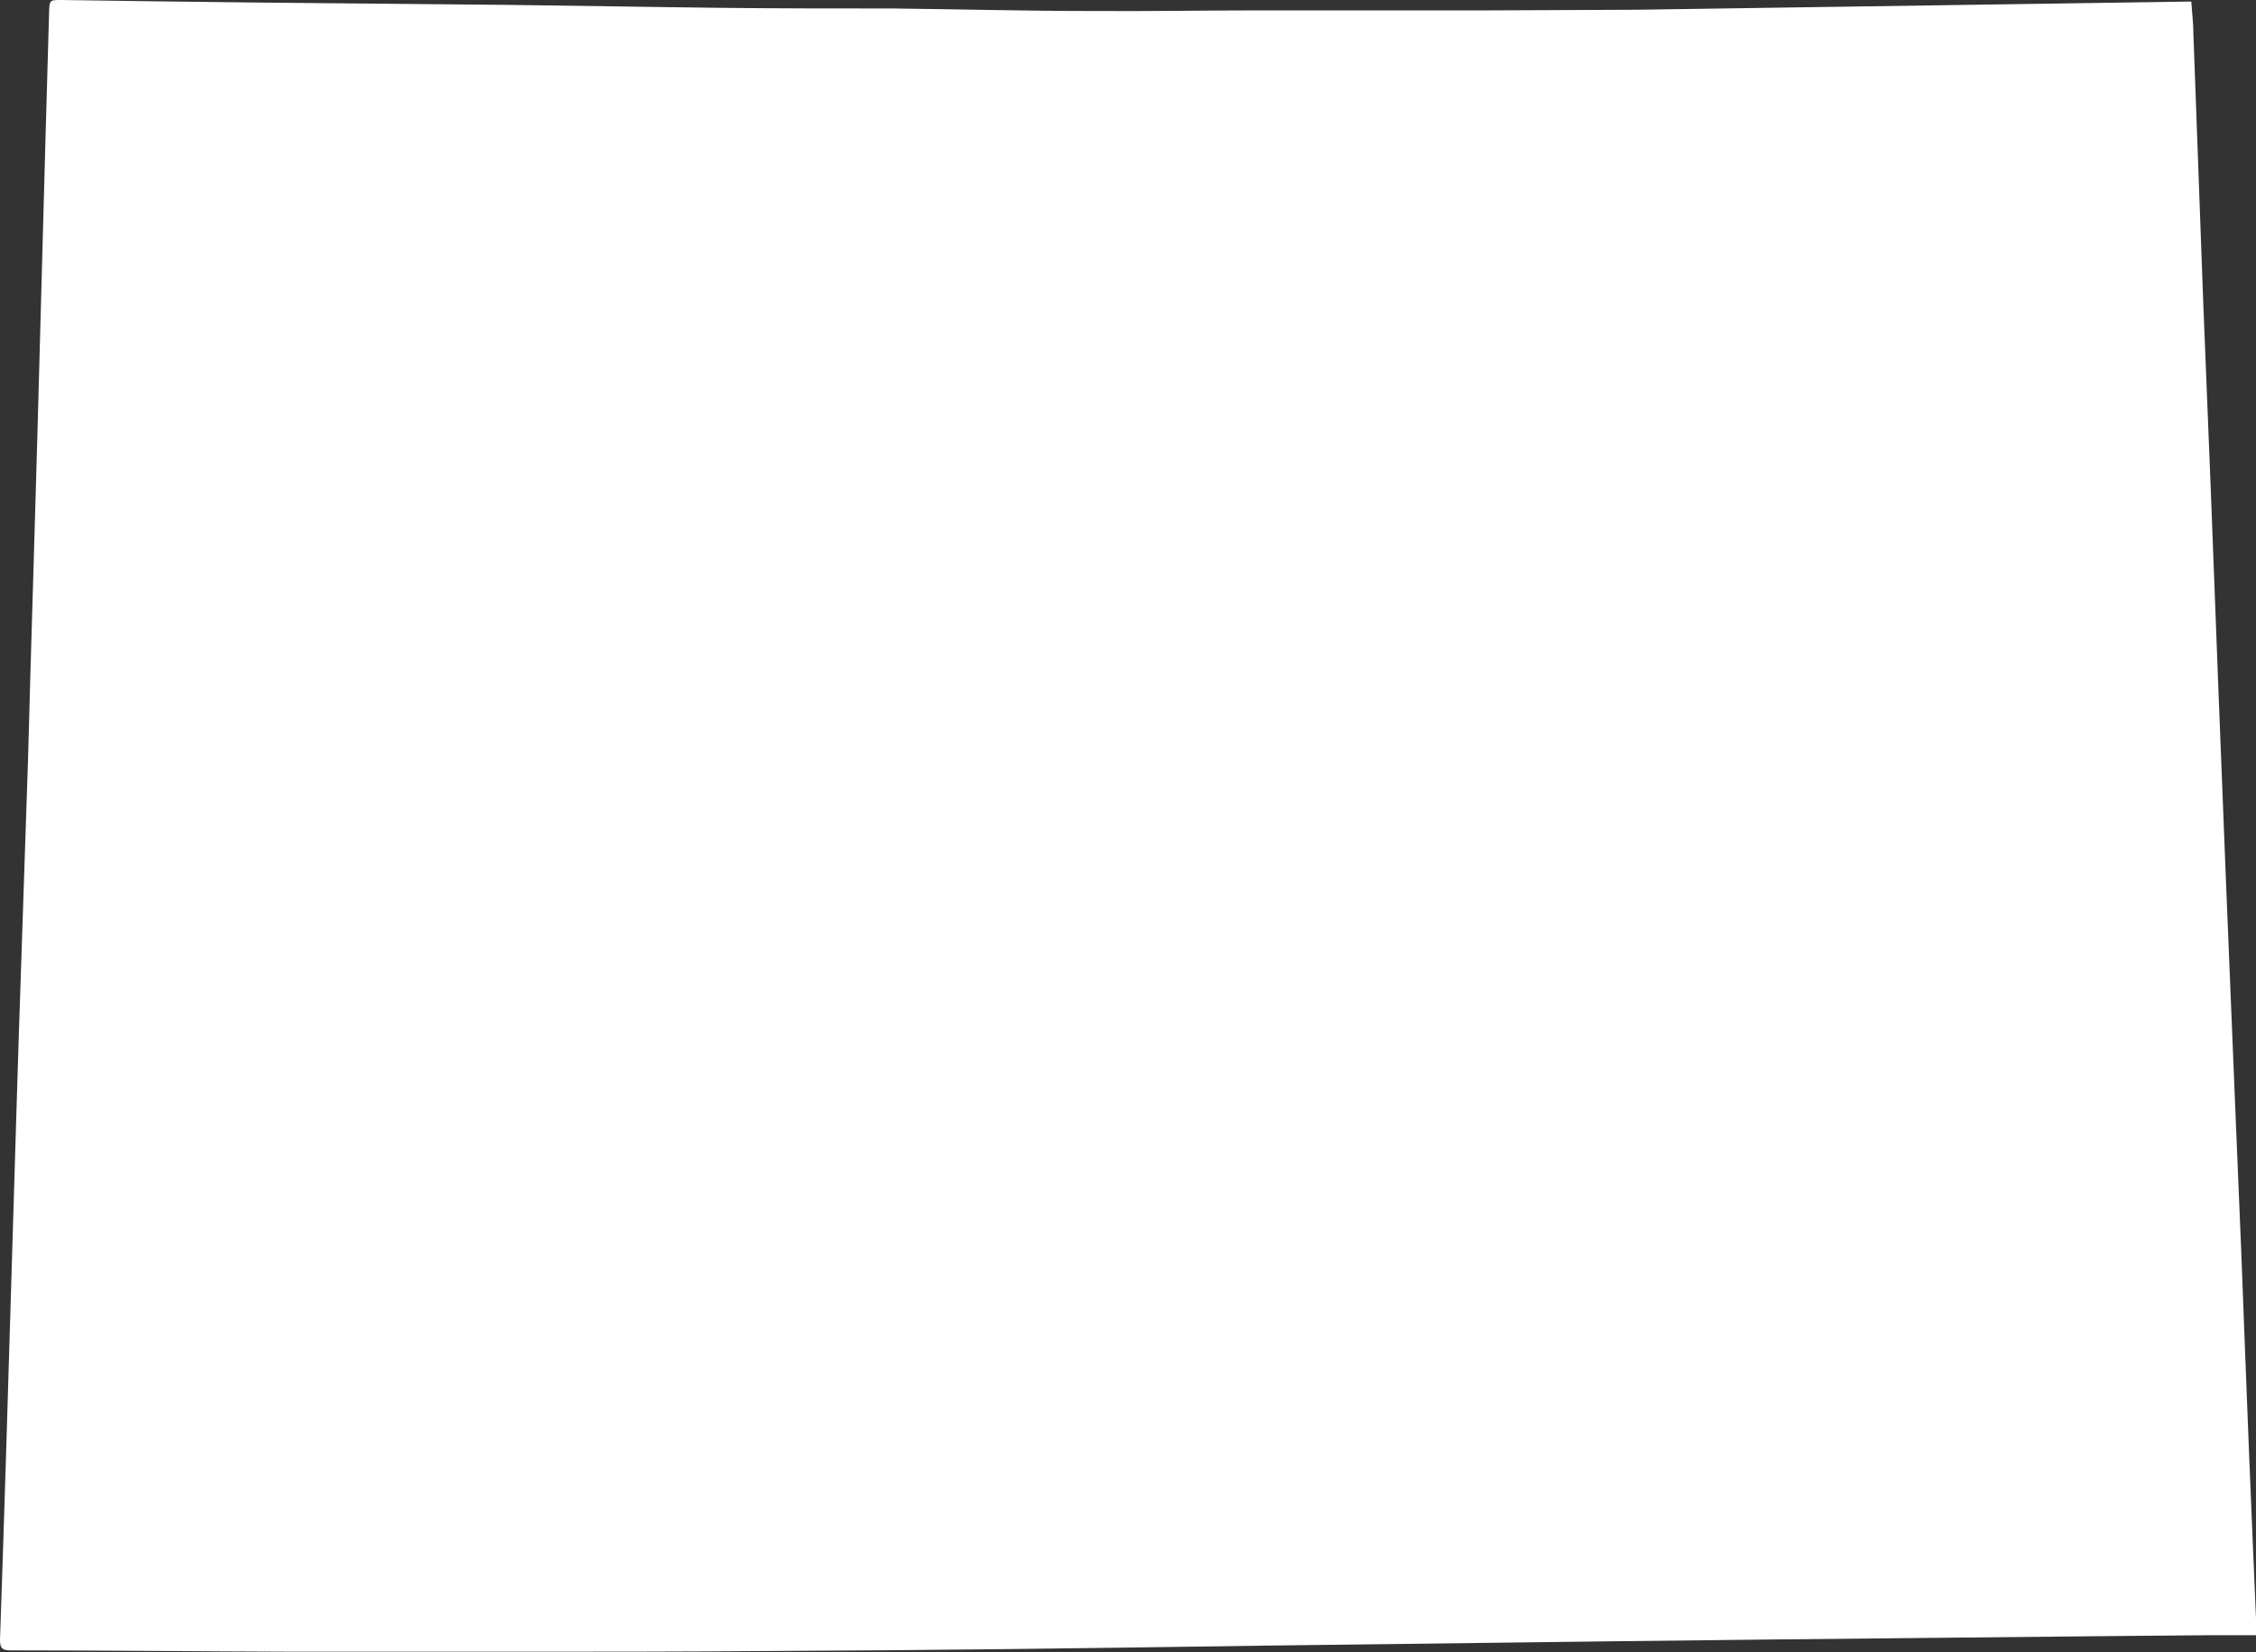 <?xml version="1.0" encoding="UTF-8" standalone="no"?><svg xmlns="http://www.w3.org/2000/svg" xmlns:xlink="http://www.w3.org/1999/xlink" fill="#ffffff" height="183.1" preserveAspectRatio="xMidYMid meet" version="1" viewBox="0.0 0.0 250.0 183.1" width="250" zoomAndPan="magnify"><rect x="0.0" y="0.0" width="250.0" height="183.1" fill="#333333" stroke="none"/><g id="change1_1"><path d="M250,179.37c-.26-6.27-.54-12.53-.79-18.8-.3-7.41-.57-14.83-.86-22.24-.2-4.94-.42-9.88-.62-14.83q-.54-12.94-1.06-25.9-.42-10.38-.82-20.78c-.29-7.41-.56-14.83-.85-22.24-.27-7-.57-13.92-.84-20.89q-.56-15-1.1-30c0-1.14-.15-2.27-.23-3.52l-61.45.91-16.3.07q-12.65,0-25.29,0c-6.23,0-12.47.11-18.7.07-7.38,0-14.77-.2-22.15-.28C92.62.94,86.31.94,80,.87c-8-.09-16-.24-23.93-.33C46.84.44,37.61.38,28.37.28,21.19.21,14,.1,6.83,0,5.48,0,5.48,0,5.44,1.4q-.2,7-.4,14Q4.59,31.72,4.15,48c-.25,9.09-.54,18.18-.8,27.27-.09,3-.15,6.06-.25,9.09q-.5,14.94-1,29.88c-.2,6.1-.37,12.19-.56,18.29L.67,161.29C.45,168.12.24,174.94,0,181.77c0,.86.22,1.14,1.1,1.15,10.59,0,21.18.12,31.76.15,7.8,0,15.6,0,23.4,0,9.68,0,19.37,0,29.06-.08q13.07-.06,26.14-.21c9.4-.1,18.81-.25,28.22-.38q19.59-.25,39.2-.49,17.77-.21,35.54-.38l18.91-.19,11.39-.1H250C250,180.4,250,179.88,250,179.37Z"/></g></svg>